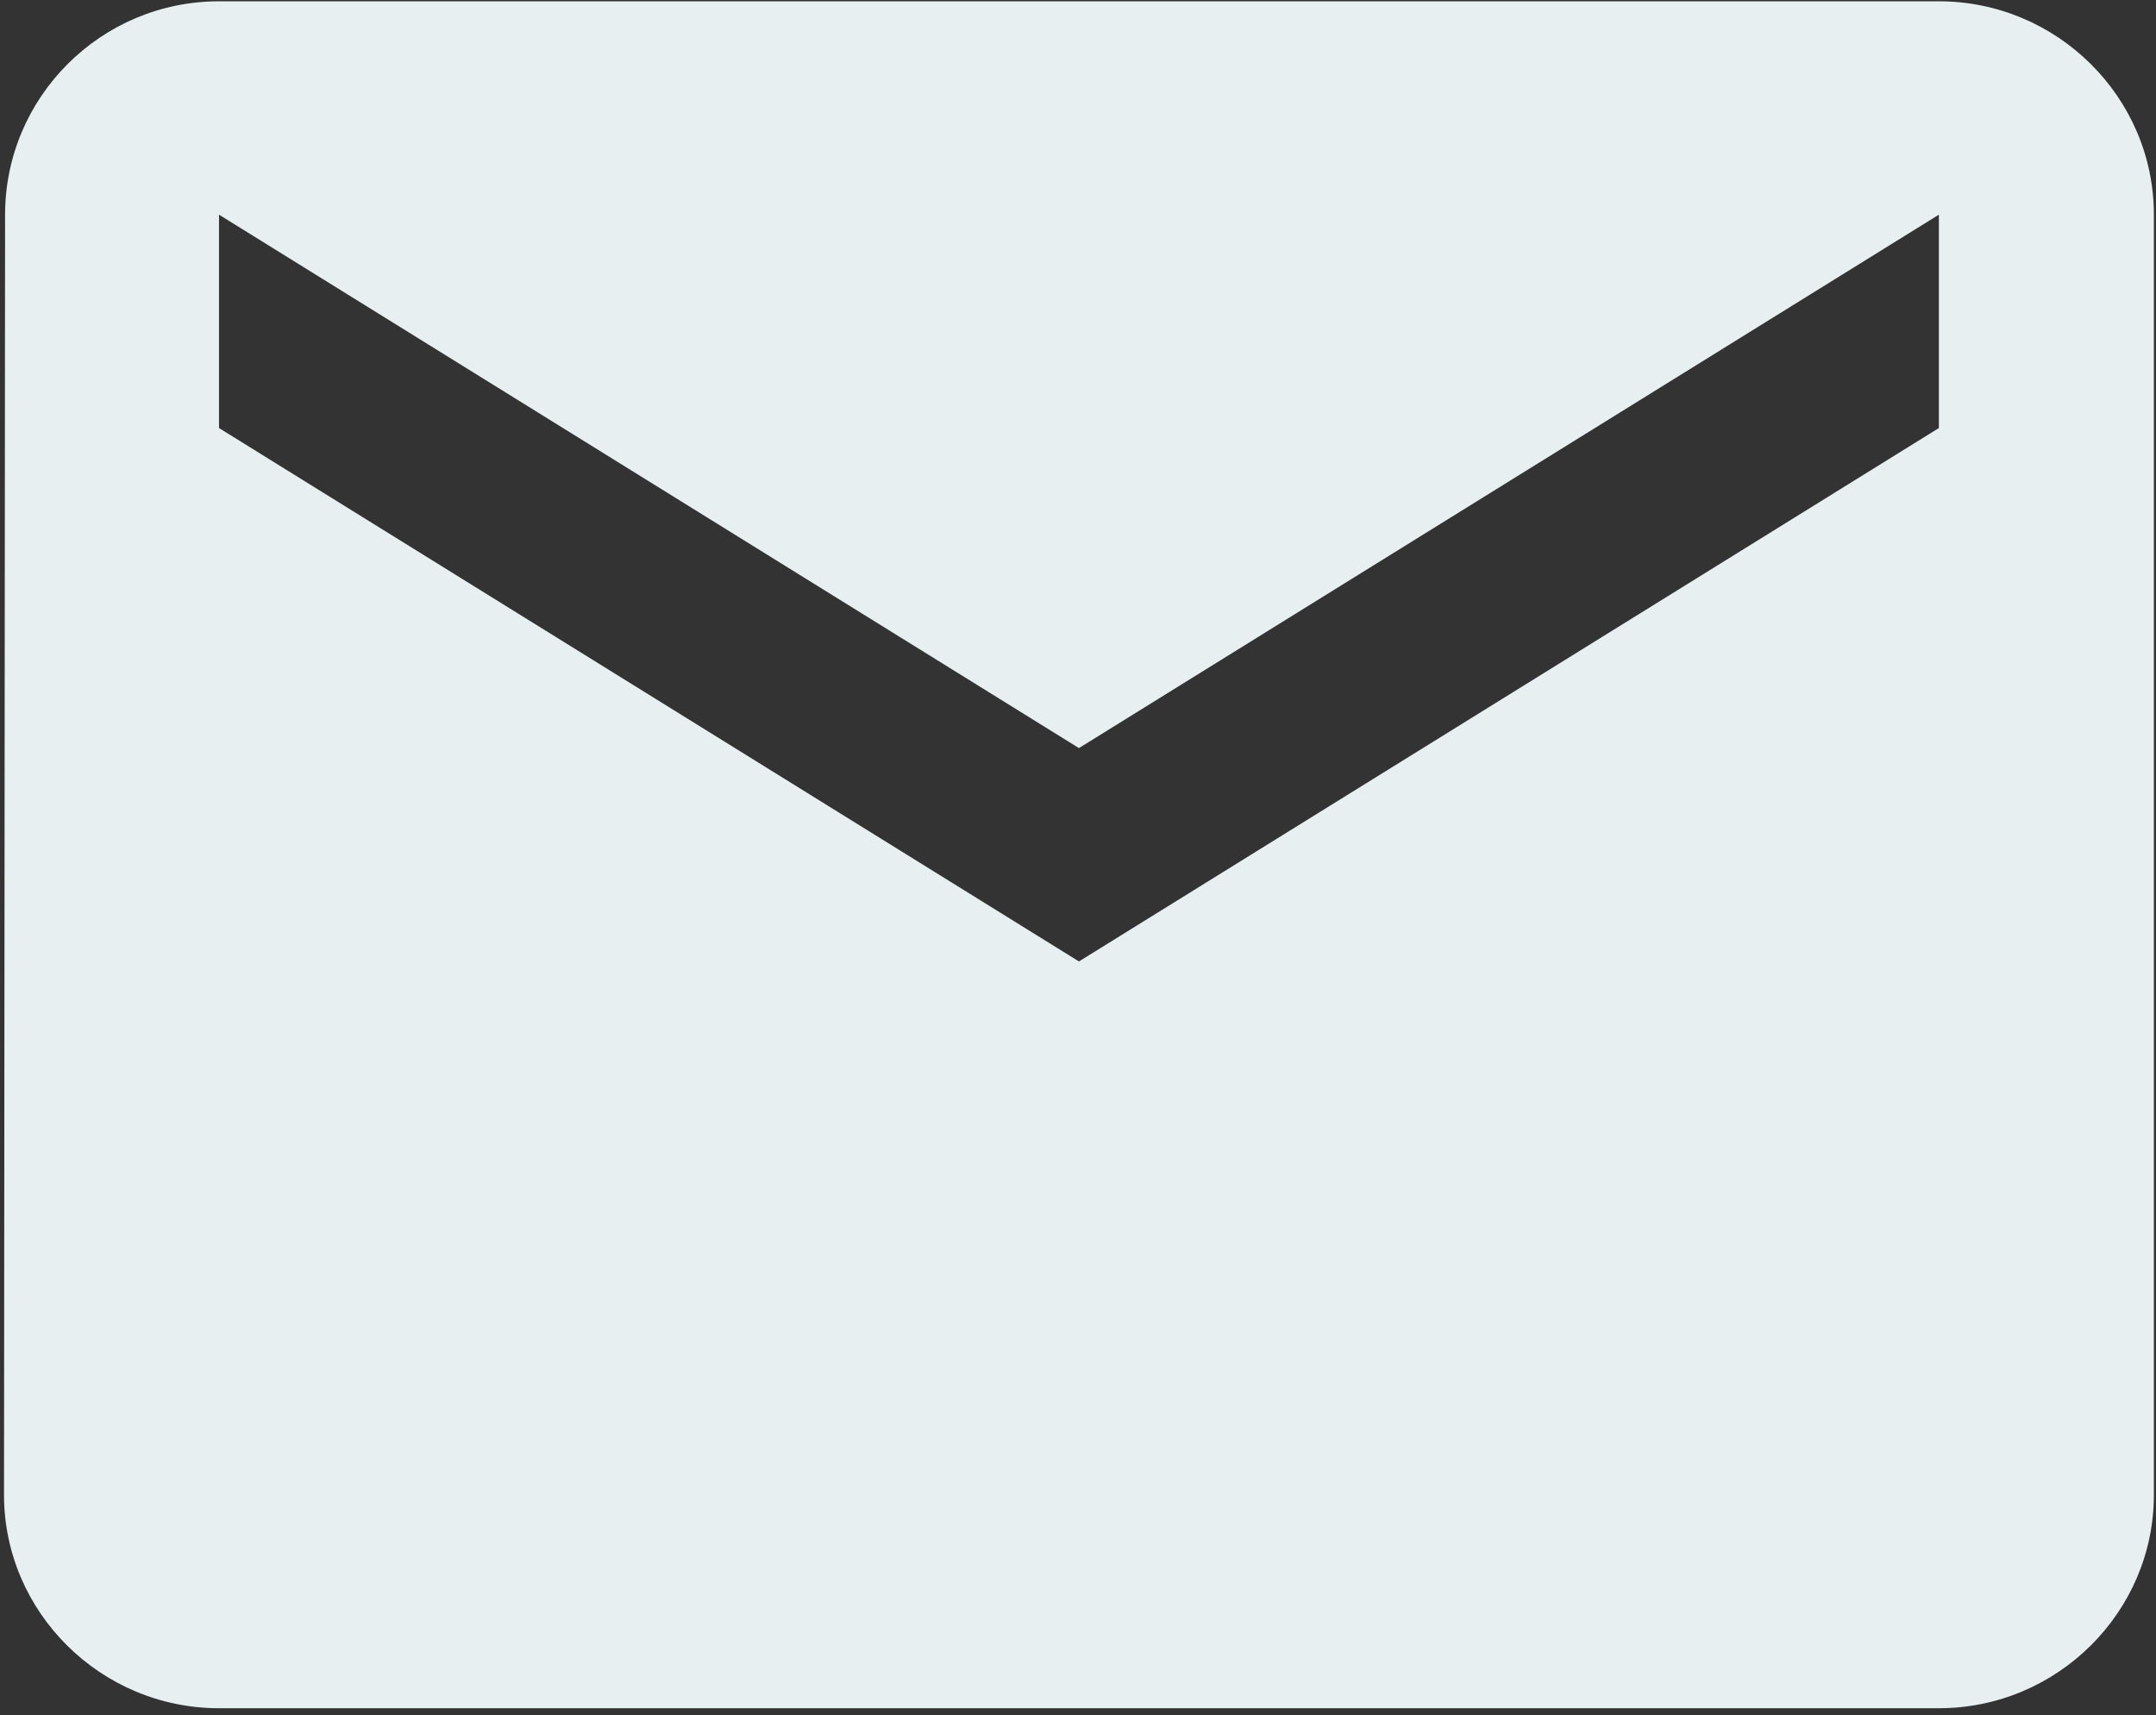 <svg width="142" height="113" viewBox="0 0 142 113" fill="none" xmlns="http://www.w3.org/2000/svg">
<rect x="0" y="0" width="142" height="113" fill="#333333" stroke="none"/>
<path d="M127.7 0.086H14.424C6.636 0.086 0.335 6.411 0.335 14.141L0.264 98.474C0.264 106.204 6.636 112.529 14.424 112.529H127.7C135.488 112.529 141.86 106.204 141.86 98.474V14.141C141.86 6.411 135.488 0.086 127.7 0.086ZM127.7 28.197L71.062 63.335L14.424 28.197V14.141L71.062 49.28L127.7 14.141V28.197Z" fill="#E8EFF1"/>
</svg>
